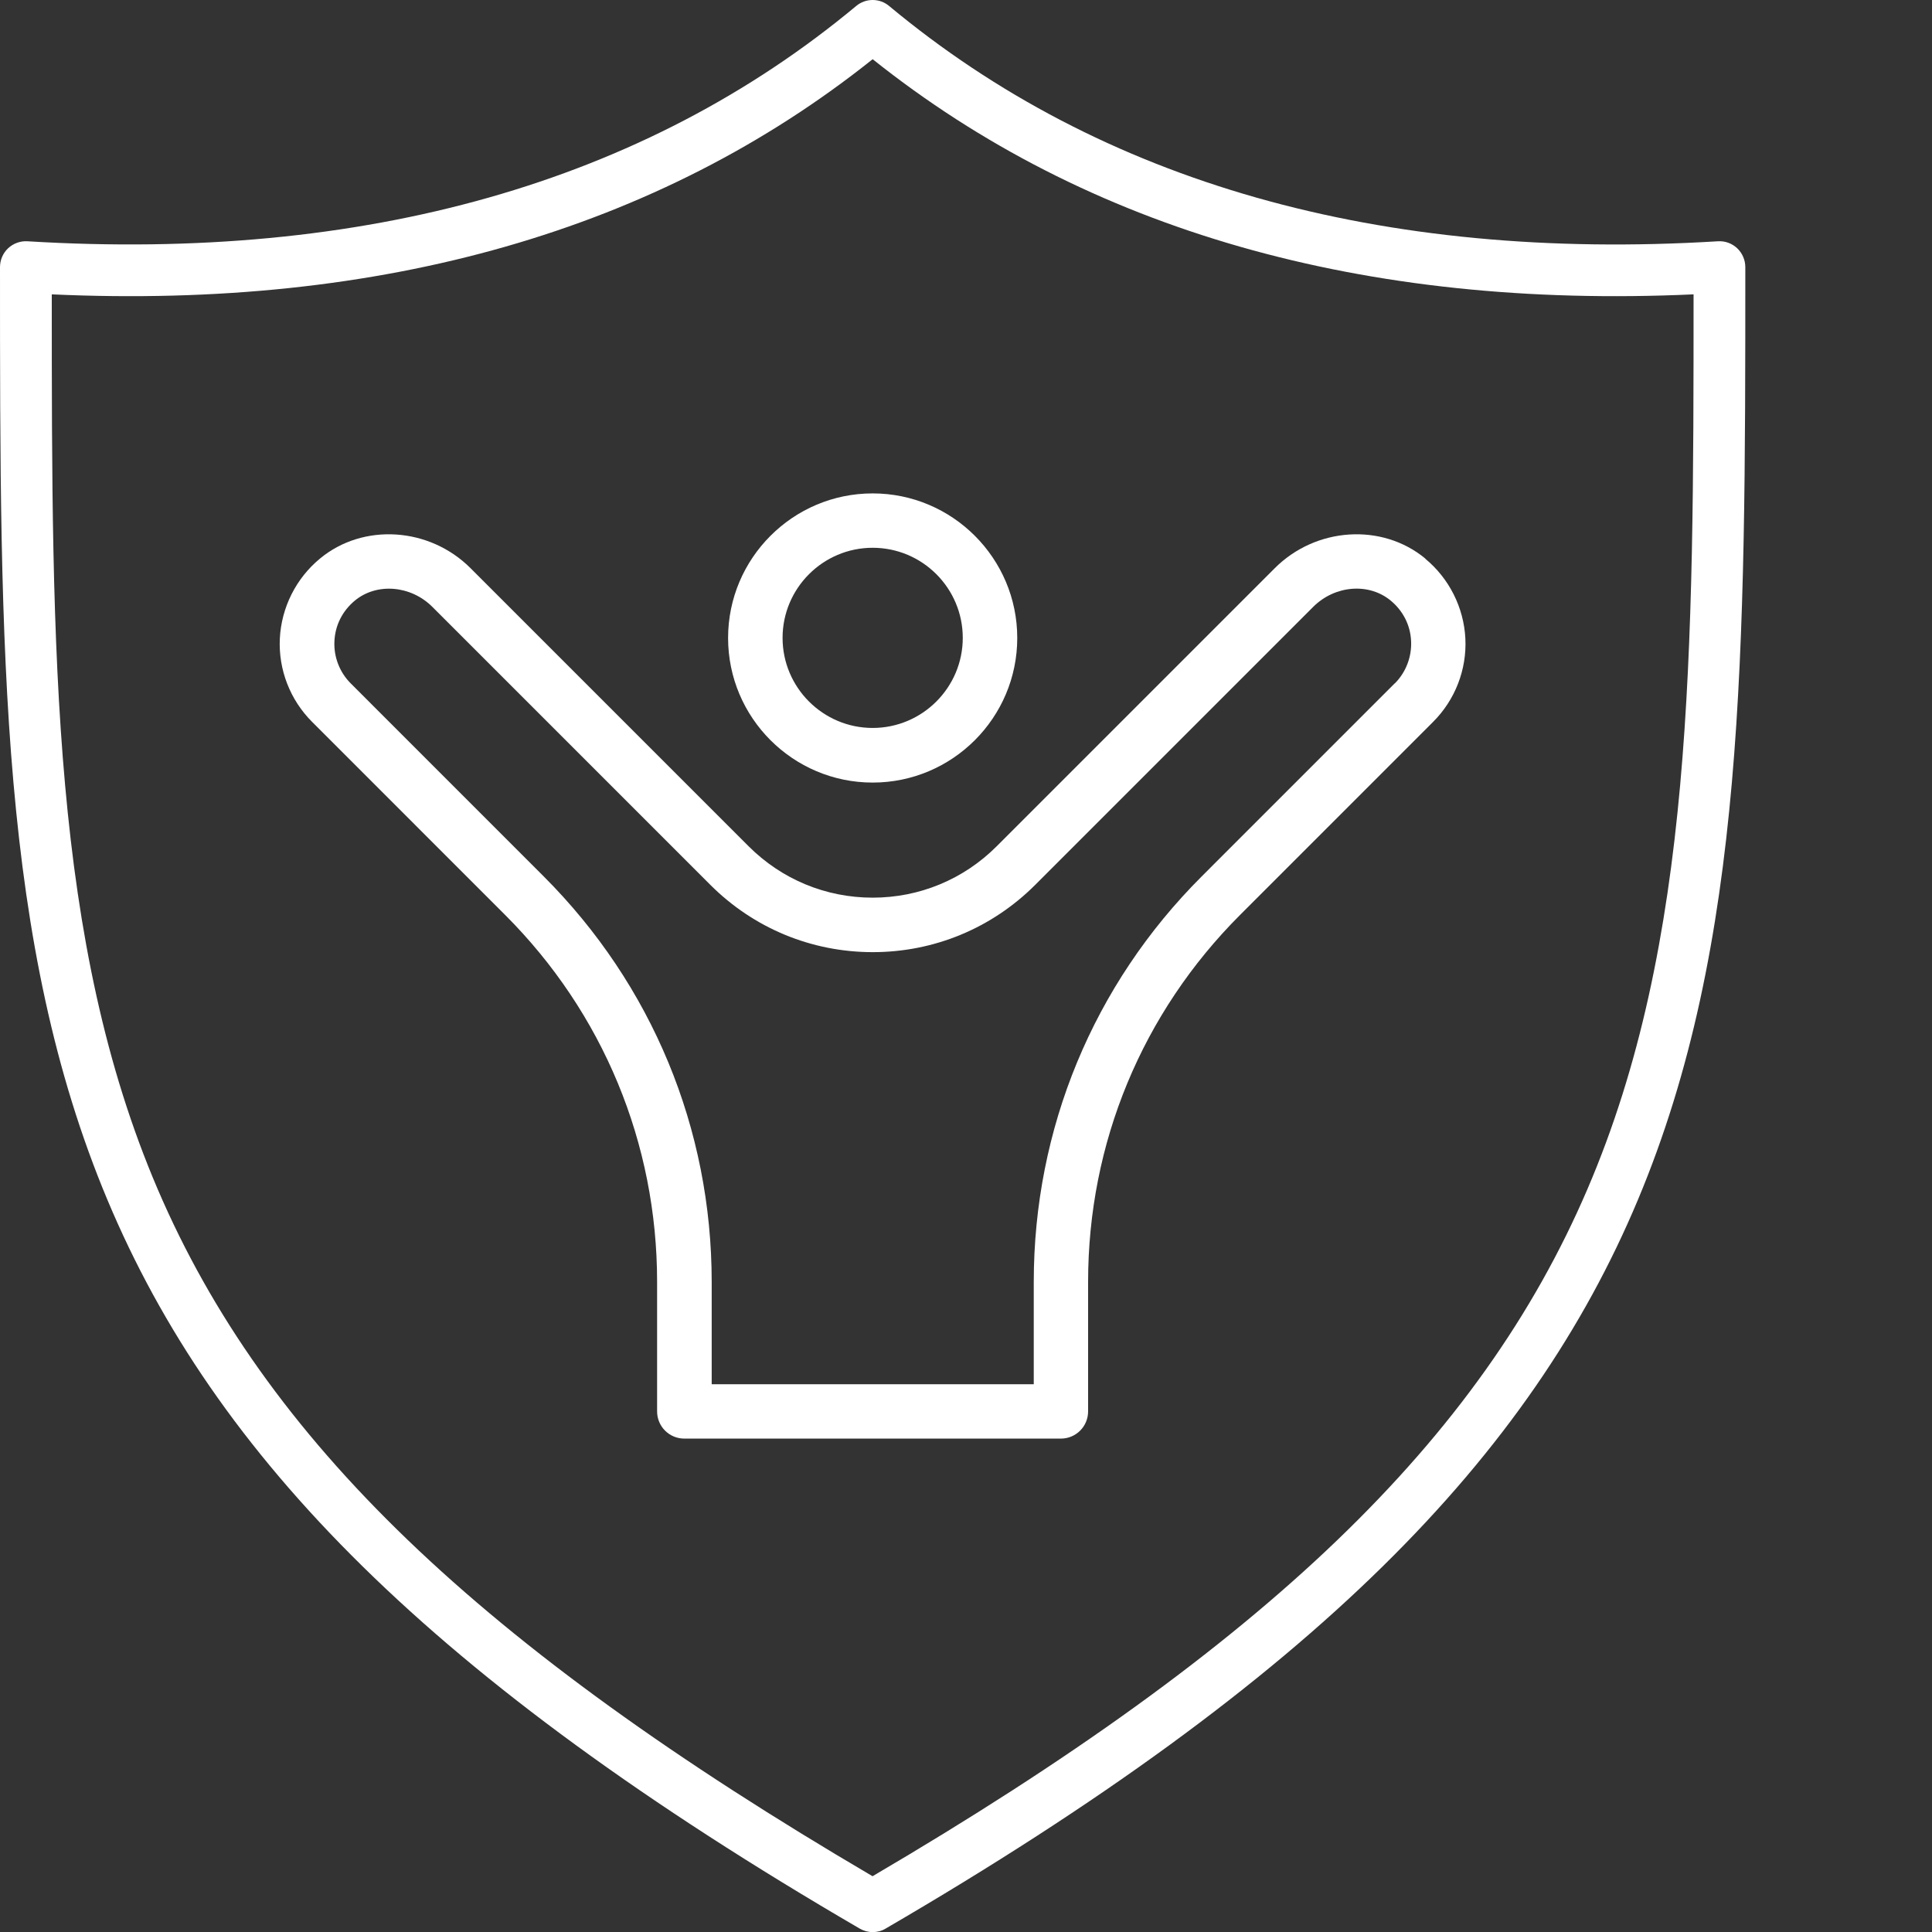 <svg width="70" height="70" viewBox="0 0 70 70" fill="none" xmlns="http://www.w3.org/2000/svg">
<rect x="0" y="0" width="70" height="70" fill="#333333" stroke="none"/>
<g clip-path="url(#clip0_807_1506)">
<path d="M62.941 8.994C62.754 8.819 62.506 8.725 62.241 8.742C50.017 9.49 39.911 6.623 32.216 0.218C31.87 -0.073 31.366 -0.073 31.02 0.218C23.32 6.623 13.216 9.485 0.996 8.742C0.739 8.725 0.483 8.819 0.295 8.994C0.107 9.169 0 9.421 0 9.678C0 37.681 0 51.738 31.148 69.876C31.289 69.957 31.451 70.004 31.618 70.004C31.785 70.004 31.947 69.962 32.088 69.876C63.236 51.738 63.236 37.681 63.236 9.678C63.236 9.421 63.13 9.174 62.941 8.994ZM61.361 10.665C61.361 23.782 61.348 34.152 57.515 43.086C53.623 52.166 45.876 59.613 31.614 67.979C17.356 59.613 9.609 52.166 5.713 43.086C1.884 34.152 1.876 23.782 1.876 10.665C13.835 11.212 23.842 8.349 31.618 2.145C39.395 8.349 49.406 11.212 61.361 10.665Z" fill="#FFFFFF"/>
<path d="M51.64 20.236C50.072 18.941 47.675 19.095 46.184 20.59L36.113 30.661C34.912 31.862 33.314 32.524 31.618 32.524C29.922 32.524 28.324 31.862 27.123 30.661L17.052 20.59C15.561 19.095 13.16 18.941 11.596 20.236C10.725 20.953 10.195 22.013 10.139 23.137C10.084 24.261 10.511 25.358 11.306 26.153L18.3 33.148C21.851 36.698 23.808 41.424 23.808 46.444V51.136C23.808 51.683 24.248 52.123 24.794 52.123H38.437C38.984 52.123 39.424 51.683 39.424 51.136V46.444C39.424 41.42 41.381 36.698 44.932 33.148L51.926 26.153C52.721 25.358 53.148 24.261 53.093 23.137C53.037 22.013 52.507 20.958 51.636 20.24L51.64 20.236ZM50.533 24.76L43.539 31.755C39.612 35.677 37.455 40.898 37.455 46.449V50.153H25.786V46.449C25.786 40.898 23.624 35.681 19.701 31.755L12.707 24.76C12.305 24.359 12.088 23.799 12.117 23.231C12.143 22.654 12.408 22.133 12.857 21.761C13.647 21.107 14.882 21.206 15.664 21.987L25.735 32.058C27.307 33.63 29.401 34.498 31.622 34.498C33.844 34.498 35.938 33.63 37.51 32.058L47.581 21.987C48.363 21.206 49.593 21.103 50.388 21.761C50.837 22.133 51.102 22.654 51.127 23.231C51.153 23.799 50.939 24.359 50.538 24.76H50.533Z" fill="#FFFFFF"/>
<path d="M31.618 28.354C34.507 28.354 36.857 26.004 36.857 23.115C36.857 20.227 34.507 17.877 31.618 17.877C28.73 17.877 26.38 20.227 26.38 23.115C26.38 26.004 28.73 28.354 31.618 28.354ZM31.618 19.847C33.421 19.847 34.883 21.312 34.883 23.111C34.883 24.91 33.417 26.375 31.618 26.375C29.819 26.375 28.354 24.91 28.354 23.111C28.354 21.312 29.819 19.847 31.618 19.847Z" fill="#FFFFFF"/>
</g>
<defs>
<clipPath id="clip0_807_1506">
<rect width="63.236" height="70" fill="white"/>
</clipPath>
</defs>
</svg>
